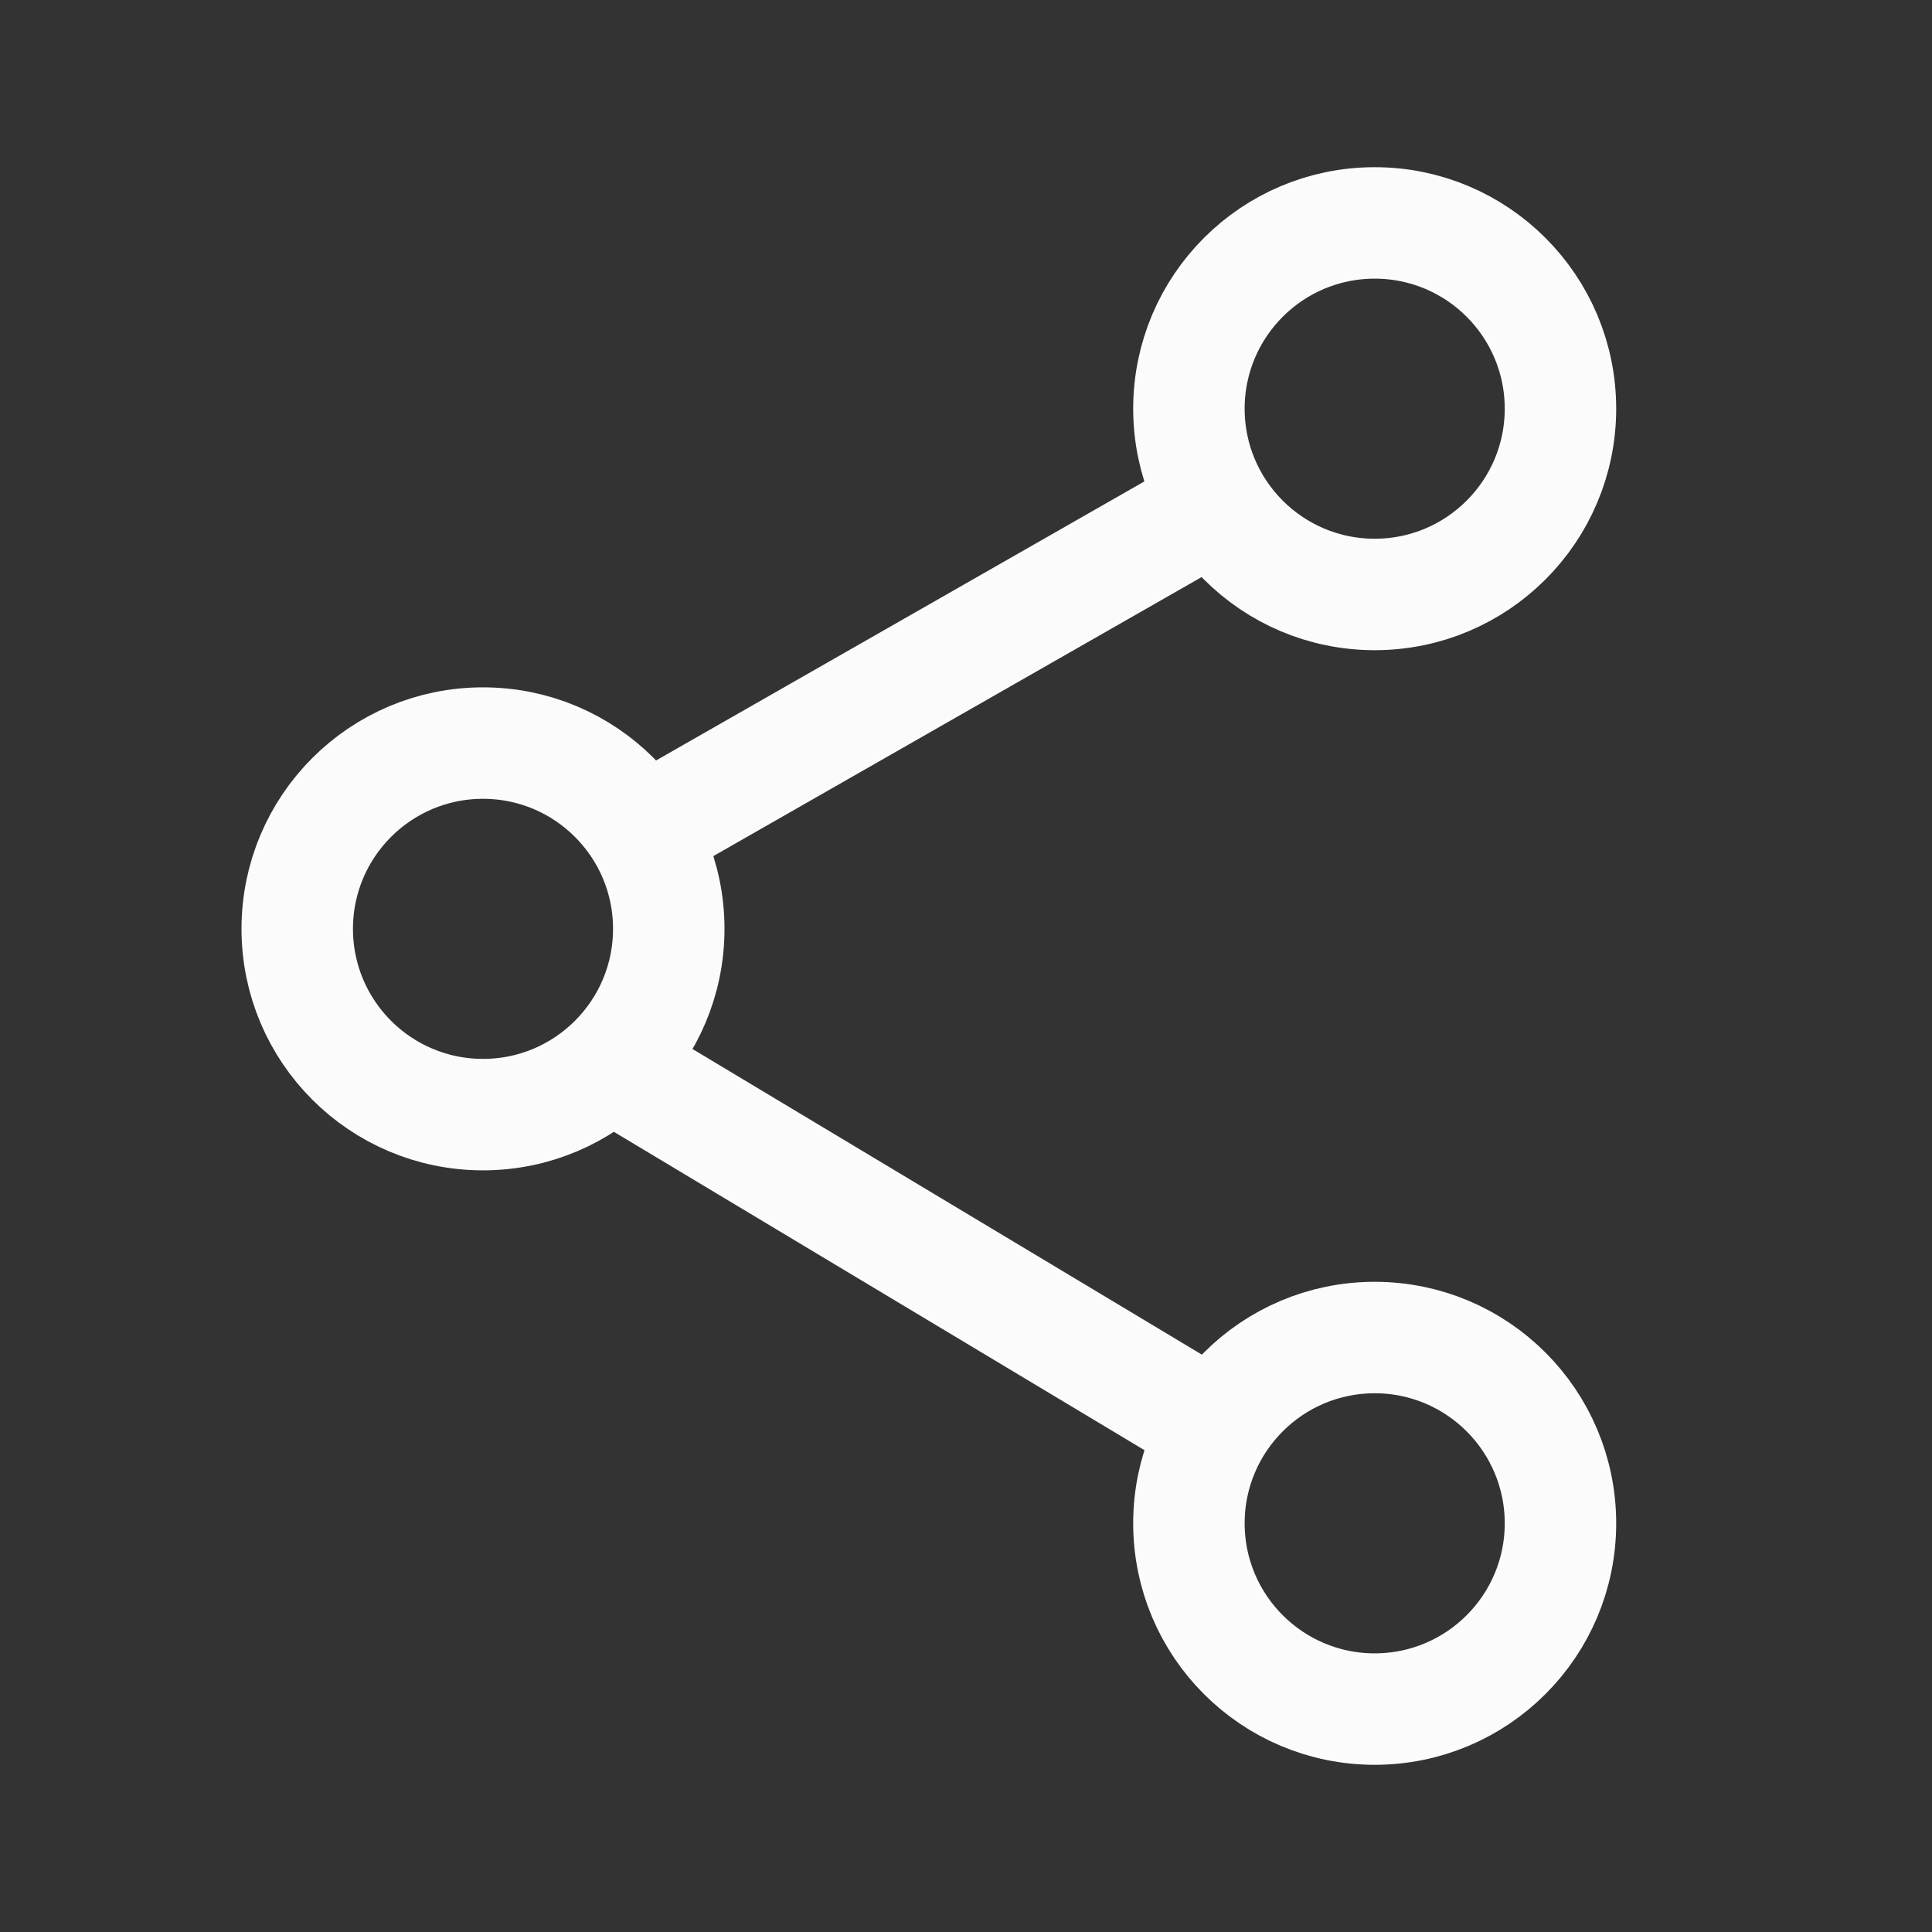 <svg width="26" height="26" viewBox="0 0 26 26" fill="none" xmlns="http://www.w3.org/2000/svg">
<rect x="0" y="0" width="26" height="26" fill="#333333" stroke="none"/>
<circle cx="18.5" cy="5.5" r="2.5" stroke="#FBFBFB" stroke-width="1.5"/>
<circle cx="6.5" cy="12.5" r="2.5" stroke="#FBFBFB" stroke-width="1.5"/>
<path d="M16 7L9 11" stroke="#FBFBFB" stroke-width="1.5" stroke-linecap="round" stroke-linejoin="round"/>
<path d="M8.5 14.5L16 19" stroke="#FBFBFB" stroke-width="1.5" stroke-linecap="round" stroke-linejoin="round"/>
<circle cx="18.5" cy="20.5" r="2.5" stroke="#FBFBFB" stroke-width="1.5"/>
</svg>
